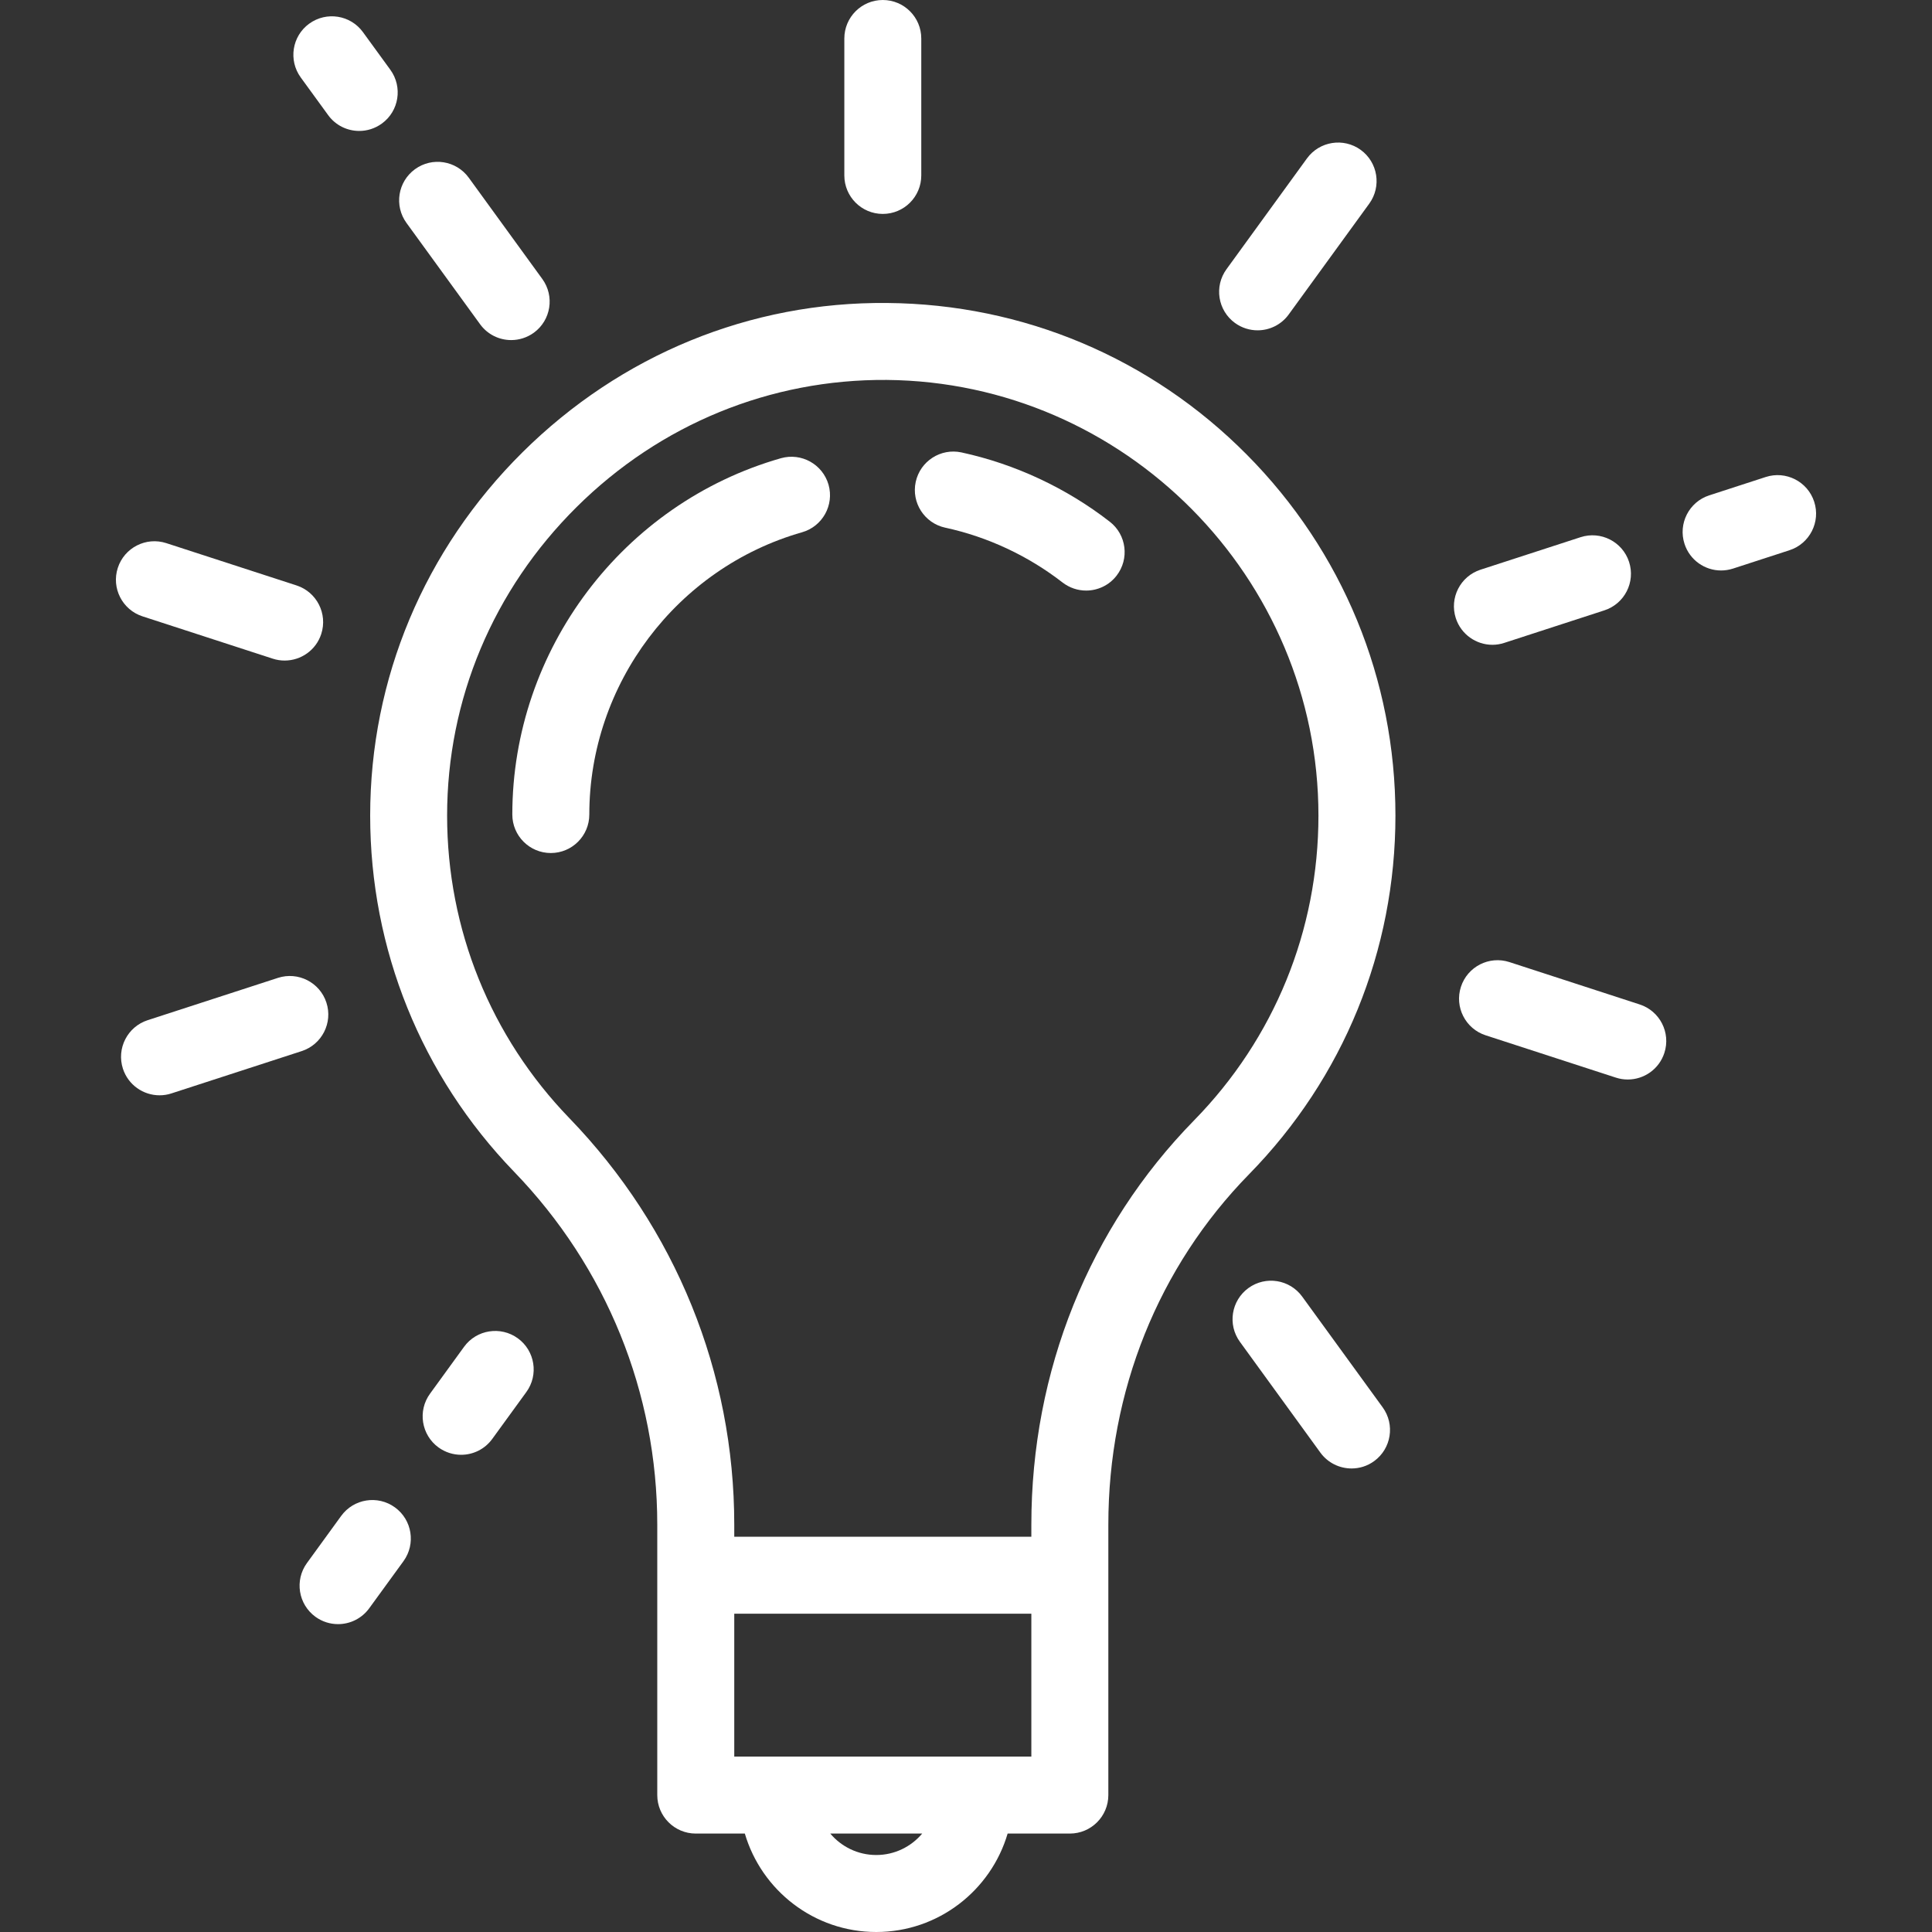 <svg width="40" height="40" viewBox="0 0 40 40" fill="none" xmlns="http://www.w3.org/2000/svg">
<rect x="0" y="0" width="40" height="40" fill="#333333" stroke="none"/>
<path d="M18.368 6.273C15.533 6.245 12.853 7.347 10.818 9.364C8.784 11.382 7.664 14.053 7.664 16.886C7.664 19.652 8.722 22.27 10.643 24.259C12.555 26.238 13.608 28.833 13.608 31.565V32.613V37.165C13.608 37.605 13.965 37.962 14.405 37.962H15.421C15.767 39.138 16.855 40 18.142 40C19.428 40 20.516 39.138 20.862 37.962H22.15C22.59 37.962 22.947 37.605 22.947 37.165V32.613V31.566C22.947 28.806 23.982 26.23 25.861 24.311C27.815 22.316 28.891 19.679 28.891 16.886C28.891 14.067 27.798 11.412 25.812 9.411C23.828 7.411 21.184 6.296 18.368 6.273ZM18.142 38.406C17.76 38.406 17.418 38.233 17.19 37.962H19.093C18.865 38.233 18.523 38.406 18.142 38.406ZM21.353 36.368H20.18H16.103H15.202V33.41H21.353V36.368ZM24.722 23.196C22.55 25.415 21.353 28.387 21.353 31.566V31.817H15.202V31.565C15.202 28.418 13.99 25.43 11.789 23.151C10.156 21.462 9.257 19.236 9.257 16.886C9.257 14.481 10.21 12.212 11.94 10.496C13.671 8.78 15.951 7.849 18.355 7.866C23.286 7.908 27.297 11.954 27.297 16.886C27.297 19.26 26.383 21.5 24.722 23.196Z" fill="white"/>
<path d="M18.277 4.429C18.718 4.429 19.074 4.072 19.074 3.632V0.797C19.074 0.357 18.718 0 18.277 0C17.837 0 17.481 0.357 17.481 0.797V3.632C17.481 4.072 17.837 4.429 18.277 4.429Z" fill="white"/>
<path d="M6.793 2.382C6.948 2.597 7.191 2.711 7.438 2.711C7.6 2.711 7.764 2.661 7.906 2.558C8.262 2.3 8.34 1.801 8.082 1.445L7.515 0.666C7.257 0.31 6.759 0.231 6.402 0.49C6.046 0.748 5.968 1.247 6.226 1.603L6.793 2.382Z" fill="white"/>
<path d="M9.939 6.712C10.095 6.927 10.337 7.041 10.584 7.041C10.746 7.041 10.91 6.991 11.052 6.889C11.408 6.63 11.486 6.132 11.228 5.776L9.705 3.679C9.446 3.323 8.948 3.244 8.592 3.503C8.236 3.762 8.157 4.26 8.416 4.616L9.939 6.712Z" fill="white"/>
<path d="M2.951 12.761L5.647 13.637C5.729 13.664 5.812 13.676 5.894 13.676C6.23 13.676 6.542 13.462 6.651 13.126C6.787 12.707 6.558 12.257 6.14 12.121L3.443 11.245C3.025 11.109 2.575 11.338 2.439 11.757C2.303 12.175 2.532 12.625 2.951 12.761Z" fill="white"/>
<path d="M6.758 20.758C6.622 20.339 6.172 20.11 5.754 20.246L3.057 21.122C2.638 21.258 2.409 21.708 2.545 22.127C2.655 22.463 2.967 22.677 3.303 22.677C3.385 22.677 3.468 22.665 3.549 22.638L6.246 21.762C6.665 21.626 6.894 21.176 6.758 20.758Z" fill="white"/>
<path d="M8.177 31.209C7.821 30.95 7.323 31.029 7.064 31.385L6.355 32.361C6.096 32.717 6.175 33.215 6.531 33.474C6.673 33.577 6.837 33.626 6.999 33.626C7.245 33.626 7.488 33.512 7.644 33.298L8.354 32.322C8.612 31.966 8.533 31.467 8.177 31.209Z" fill="white"/>
<path d="M10.721 27.708C10.365 27.45 9.866 27.528 9.608 27.884L8.903 28.855C8.644 29.21 8.723 29.709 9.079 29.968C9.221 30.07 9.384 30.12 9.547 30.12C9.793 30.12 10.036 30.006 10.192 29.791L10.897 28.821C11.156 28.465 11.077 27.967 10.721 27.708Z" fill="white"/>
<path d="M26.96 26.844C26.701 26.488 26.203 26.409 25.847 26.668C25.491 26.927 25.412 27.425 25.671 27.781L27.337 30.075C27.493 30.289 27.736 30.403 27.983 30.403C28.145 30.403 28.309 30.354 28.45 30.251C28.806 29.992 28.885 29.494 28.627 29.138L26.96 26.844Z" fill="white"/>
<path d="M33.948 20.796L31.251 19.919C30.833 19.783 30.383 20.012 30.247 20.431C30.111 20.849 30.34 21.299 30.759 21.435L33.455 22.311C33.537 22.338 33.62 22.35 33.702 22.35C34.038 22.35 34.35 22.136 34.459 21.799C34.595 21.381 34.366 20.932 33.948 20.796Z" fill="white"/>
<path d="M37.561 10.388C37.425 9.969 36.975 9.74 36.557 9.876L35.387 10.256C34.969 10.392 34.74 10.842 34.876 11.26C34.985 11.597 35.297 11.811 35.633 11.811C35.715 11.811 35.798 11.798 35.88 11.772L37.049 11.392C37.468 11.256 37.697 10.806 37.561 10.388Z" fill="white"/>
<path d="M30.899 13.35C30.98 13.35 31.063 13.337 31.145 13.31L33.216 12.637C33.635 12.501 33.864 12.052 33.728 11.633C33.592 11.215 33.142 10.986 32.724 11.122L30.652 11.795C30.234 11.931 30.005 12.38 30.141 12.799C30.25 13.135 30.563 13.35 30.899 13.35Z" fill="white"/>
<path d="M25.569 6.687C25.71 6.789 25.874 6.839 26.037 6.839C26.283 6.839 26.526 6.725 26.682 6.51L28.349 4.216C28.607 3.86 28.528 3.362 28.172 3.103C27.816 2.845 27.318 2.924 27.059 3.28L25.393 5.574C25.134 5.93 25.213 6.428 25.569 6.687Z" fill="white"/>
<path d="M22.976 10.801C22.077 10.103 21.015 9.607 19.907 9.367C19.477 9.274 19.052 9.547 18.959 9.977C18.866 10.408 19.14 10.832 19.57 10.925C20.447 11.114 21.287 11.507 21.999 12.06C22.145 12.172 22.316 12.227 22.487 12.227C22.725 12.227 22.96 12.121 23.117 11.919C23.387 11.571 23.324 11.07 22.976 10.801Z" fill="white"/>
<path d="M16.168 9.487C12.894 10.422 10.607 13.455 10.607 16.864C10.607 17.304 10.964 17.661 11.404 17.661C11.844 17.661 12.201 17.304 12.201 16.864C12.201 14.163 14.012 11.76 16.606 11.02C17.029 10.899 17.274 10.458 17.154 10.035C17.032 9.612 16.592 9.367 16.168 9.487Z" fill="white"/>
</svg>
